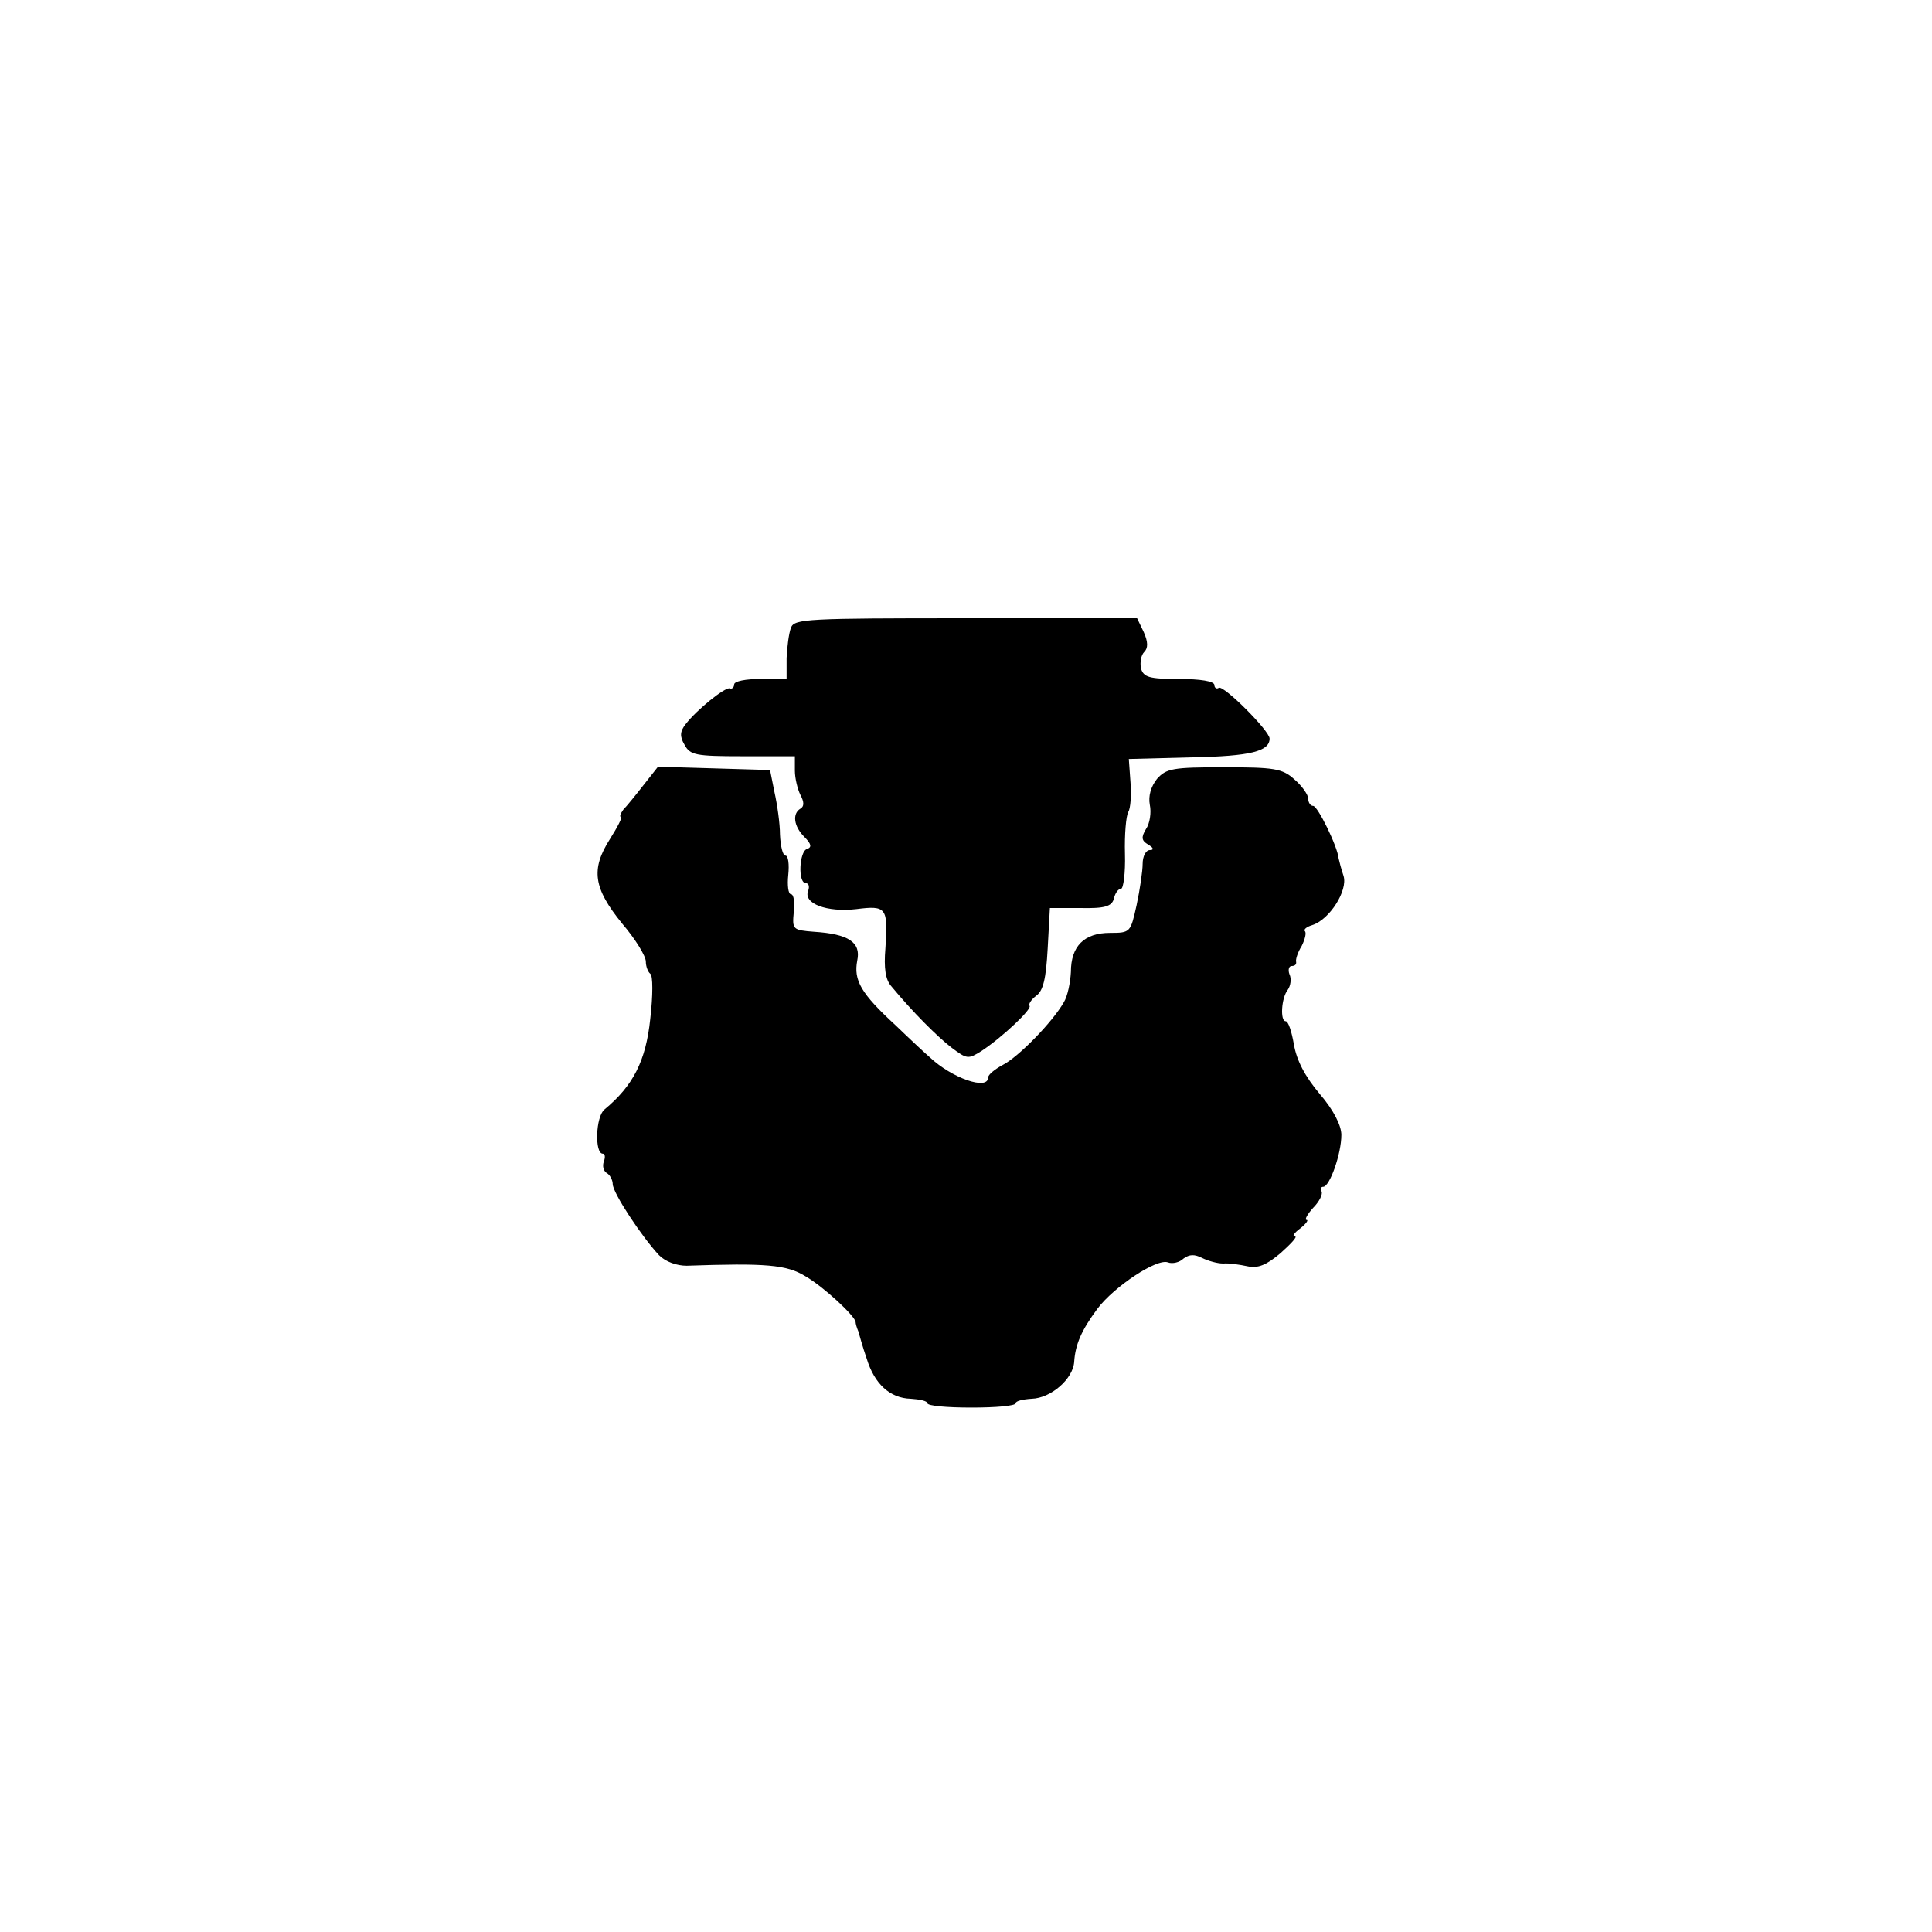 <?xml version="1.0" standalone="no"?>
<!DOCTYPE svg PUBLIC "-//W3C//DTD SVG 20010904//EN"
 "http://www.w3.org/TR/2001/REC-SVG-20010904/DTD/svg10.dtd">
<svg version="1.0" xmlns="http://www.w3.org/2000/svg"
 width="350pt" height="350pt" viewBox="0 0 350 350"
 preserveAspectRatio="xMidYMid meet">
<g transform="translate(0,350) scale(0.1,-0.1)"
fill="#000000" stroke="none">
<path d="M1433 2363 c-4 -10 -7 -35 -8 -55 l0 -38 -47 0 c-27 0 -48 -4 -48
-10 0 -5 -4 -9 -8 -7 -9 2 -59 -38 -80 -65 -10 -13 -11 -22 -2 -37 10 -19 20
-21 105 -21 l95 0 0 -26 c0 -14 5 -34 10 -44 7 -13 7 -21 0 -25 -15 -9 -12
-32 7 -51 13 -13 14 -19 5 -22 -14 -4 -17 -62 -2 -62 5 0 7 -6 4 -14 -9 -23
34 -39 87 -33 55 7 58 3 53 -71 -3 -36 0 -57 11 -69 38 -46 83 -91 109 -111
28 -21 30 -21 54 -6 38 25 93 77 87 82 -2 3 3 11 12 18 13 9 18 31 21 86 l4
73 55 0 c45 -1 57 3 61 17 2 10 8 18 13 18 4 0 8 28 7 63 -1 35 2 69 6 76 4 6
6 31 4 54 l-3 42 114 3 c107 2 141 11 141 34 0 14 -83 97 -92 92 -4 -3 -8 0
-8 5 0 7 -26 11 -64 11 -54 0 -64 3 -69 19 -2 11 0 24 6 30 7 7 7 18 -1 36
l-12 25 -310 0 c-287 0 -311 -1 -317 -17z"/>
<path d="M1166 2078 c-14 -18 -31 -39 -37 -45 -5 -7 -7 -13 -4 -13 3 0 -6 -18
-20 -40 -35 -55 -30 -89 22 -153 24 -28 43 -59 43 -69 0 -9 4 -19 8 -22 5 -3
5 -39 0 -82 -8 -76 -31 -121 -83 -164 -16 -13 -18 -80 -3 -80 4 0 5 -6 2 -14
-3 -8 -1 -17 5 -21 6 -3 11 -13 11 -20 0 -16 53 -96 84 -129 12 -12 32 -19 50
-19 143 5 181 2 215 -19 33 -19 90 -72 91 -83 0 -3 2 -10 5 -17 2 -7 8 -29 15
-49 14 -46 42 -72 80 -73 16 -1 30 -4 30 -8 0 -5 36 -8 80 -8 44 0 80 3 80 8
0 4 13 7 29 8 35 1 75 36 77 67 2 31 13 57 42 96 30 40 108 92 128 84 8 -3 21
0 28 7 11 8 20 8 34 1 10 -5 27 -10 38 -10 10 1 30 -2 44 -5 19 -4 34 2 60 24
19 17 31 30 26 30 -6 0 -1 7 10 15 10 8 15 15 11 15 -4 0 1 10 12 22 11 11 18
25 15 30 -3 4 -1 8 3 8 12 0 33 60 33 94 0 17 -14 45 -39 74 -27 32 -42 61
-47 90 -4 23 -10 42 -15 42 -10 0 -8 42 4 57 5 7 7 20 3 28 -3 8 -1 15 4 15 6
0 9 3 8 8 -1 4 3 17 10 28 6 12 9 24 6 27 -3 3 3 8 13 11 32 10 65 63 57 89
-4 12 -8 27 -9 32 -2 22 -38 95 -46 95 -5 0 -9 6 -9 13 0 7 -11 23 -25 35 -22
20 -37 22 -128 22 -92 0 -104 -2 -121 -21 -11 -14 -16 -31 -13 -47 3 -14 0
-34 -7 -44 -9 -15 -8 -21 4 -28 10 -6 11 -10 3 -10 -7 0 -13 -11 -13 -25 0
-13 -5 -47 -11 -75 -11 -49 -11 -50 -48 -50 -47 0 -71 -24 -71 -71 -1 -19 -6
-44 -13 -55 -20 -35 -81 -98 -110 -113 -15 -8 -27 -18 -27 -23 0 -24 -66 -1
-106 37 -6 5 -34 31 -62 58 -62 57 -76 81 -69 117 7 33 -16 48 -78 52 -39 3
-40 4 -37 36 2 17 0 32 -5 32 -5 0 -7 16 -5 35 2 19 0 35 -5 35 -5 0 -9 17
-10 38 0 20 -5 55 -10 77 l-8 40 -101 3 -102 3 -26 -33z"/>
</g>
</svg>
